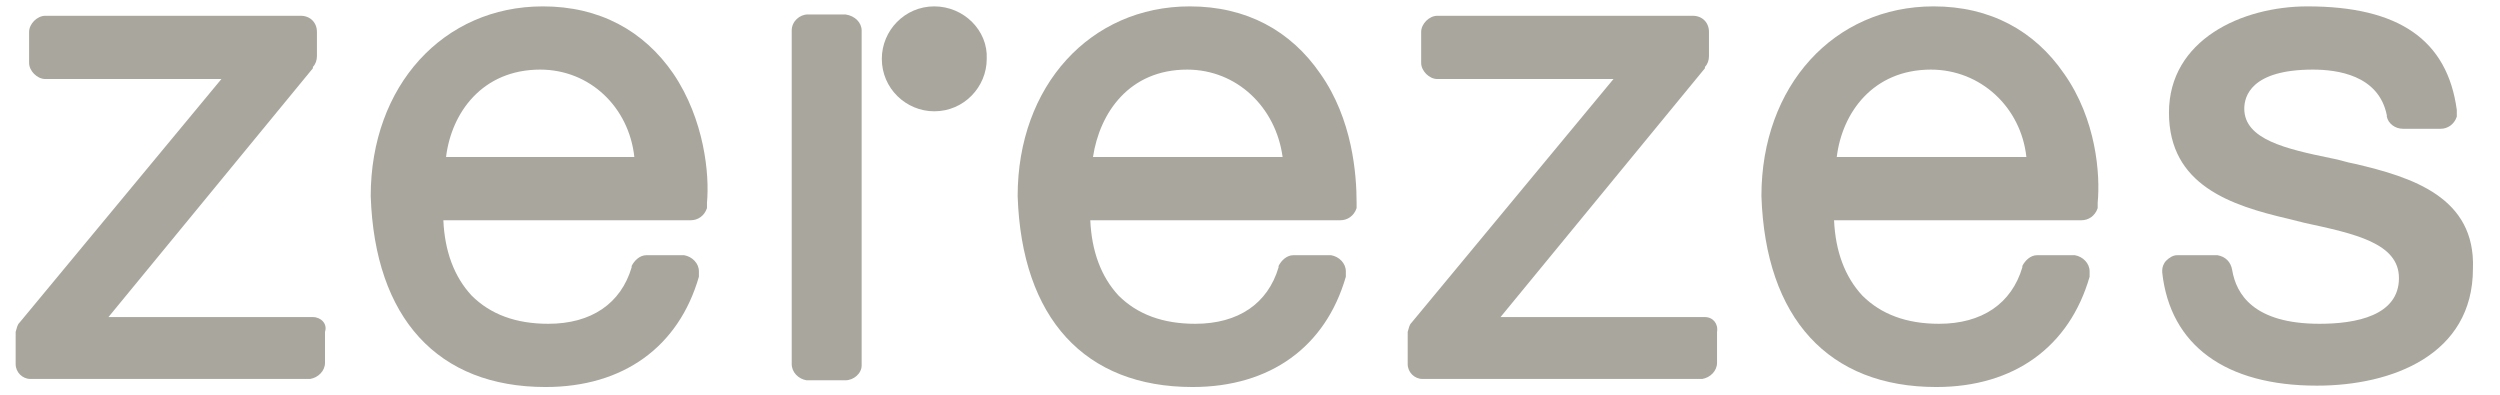 <svg width="114" height="18" viewBox="0 0 114 18" fill="none" xmlns="http://www.w3.org/2000/svg">
<g clip-path="url(#clip0_510_1582)">
<path d="M14.268 14.459H4.945L14.268 3.112V3.051C14.39 2.928 14.452 2.744 14.452 2.56V1.456C14.452 1.027 14.145 0.72 13.716 0.72H2.124C2.124 0.72 2.124 0.72 2.063 0.72C1.695 0.72 1.327 1.088 1.327 1.456V2.806V2.867C1.327 3.235 1.695 3.603 2.063 3.603H10.097L0.898 14.704C0.775 14.826 0.775 14.949 0.714 15.133V16.482V16.605C0.714 16.973 1.02 17.28 1.388 17.28C1.388 17.28 1.388 17.28 1.45 17.28H14.023H14.145C14.513 17.218 14.82 16.912 14.82 16.544V15.133C14.942 14.765 14.636 14.459 14.268 14.459Z" fill="#A9A69D"/>
<path d="M77.745 14.459H68.423L77.745 3.112V3.051C77.868 2.928 77.929 2.744 77.929 2.56V1.456C77.929 1.027 77.623 0.72 77.193 0.72H65.602C65.602 0.72 65.602 0.72 65.54 0.72C65.172 0.72 64.805 1.088 64.805 1.456V2.806V2.867C64.805 3.235 65.172 3.603 65.54 3.603H73.575L64.375 14.704C64.252 14.826 64.252 14.949 64.191 15.133V16.482V16.605C64.191 16.973 64.498 17.28 64.866 17.28C64.866 17.28 64.866 17.28 64.927 17.28H77.5H77.623C77.991 17.218 78.297 16.912 78.297 16.544V15.133C78.359 14.765 78.113 14.459 77.745 14.459Z" fill="#A9A69D"/>
<path d="M28.926 7.16H20.34C20.585 5.136 21.995 3.174 24.633 3.174C26.902 3.174 28.681 4.891 28.926 7.16ZM30.704 3.358C29.355 1.395 27.331 0.291 24.755 0.291C20.217 0.291 16.905 3.91 16.905 8.939C17.089 14.52 19.972 17.648 24.878 17.648C28.435 17.648 30.95 15.808 31.87 12.619V12.557C31.87 12.496 31.87 12.496 31.87 12.435V12.373C31.87 12.005 31.563 11.699 31.195 11.637H29.539H29.478C29.171 11.637 28.926 11.883 28.803 12.128V12.189C28.313 13.845 26.963 14.765 25.001 14.765C23.529 14.765 22.363 14.336 21.505 13.477C20.708 12.619 20.278 11.453 20.217 10.043H31.502C31.808 10.043 32.115 9.859 32.238 9.491V9.429C32.238 9.368 32.238 9.368 32.238 9.307V9.245C32.361 7.957 32.115 5.443 30.704 3.358Z" fill="#A9A69D"/>
<path d="M54.133 3.174C56.402 3.174 58.181 4.891 58.487 7.16H49.84C50.147 5.136 51.496 3.174 54.133 3.174ZM60.205 3.358C58.855 1.395 56.832 0.291 54.256 0.291C49.717 0.291 46.405 3.91 46.405 8.939C46.589 14.52 49.472 17.648 54.378 17.648C57.935 17.648 60.45 15.808 61.37 12.619V12.557C61.37 12.496 61.37 12.496 61.37 12.435V12.373C61.37 12.005 61.063 11.699 60.695 11.637H59.039H58.978C58.672 11.637 58.426 11.883 58.303 12.128V12.189C57.813 13.845 56.464 14.765 54.501 14.765C53.029 14.765 51.864 14.336 51.005 13.477C50.208 12.619 49.779 11.453 49.717 10.043H61.125C61.431 10.043 61.738 9.859 61.861 9.491V9.429C61.861 9.368 61.861 9.368 61.861 9.307V9.245C61.861 7.957 61.677 5.443 60.205 3.358Z" fill="#A9A69D"/>
<path d="M92.403 7.16H83.756C84.001 5.136 85.412 3.174 88.049 3.174C90.318 3.174 92.158 4.891 92.403 7.16ZM94.121 3.358C92.772 1.395 90.748 0.291 88.172 0.291C83.633 0.291 80.321 3.91 80.321 8.939C80.505 14.52 83.388 17.648 88.294 17.648C91.852 17.648 94.366 15.808 95.286 12.619V12.557C95.286 12.496 95.286 12.496 95.286 12.435V12.373C95.286 12.005 94.979 11.699 94.611 11.637H92.956H92.894C92.588 11.637 92.342 11.883 92.219 12.128V12.189C91.729 13.845 90.38 14.765 88.417 14.765C86.945 14.765 85.78 14.336 84.921 13.477C84.124 12.619 83.695 11.453 83.633 10.043H94.918C95.225 10.043 95.531 9.859 95.654 9.491V9.429C95.654 9.368 95.654 9.368 95.654 9.307V9.245C95.777 7.957 95.593 5.443 94.121 3.358Z" fill="#A9A69D"/>
<path d="M107.368 7.467C107 7.405 106.694 7.283 106.326 7.221C104.241 6.792 102.339 6.363 102.339 4.952C102.339 4.4 102.646 3.174 105.467 3.174C106.571 3.174 108.472 3.419 108.84 5.259V5.32C108.902 5.627 109.208 5.872 109.576 5.872H111.294C111.6 5.872 111.907 5.688 112.03 5.32V5.259C112.03 5.197 112.03 5.197 112.03 5.136V5.075V5.014C111.6 1.824 109.392 0.291 105.222 0.291C102.217 0.291 98.905 1.824 98.905 5.136C98.905 8.448 101.726 9.368 104.363 9.981C104.609 10.043 104.854 10.104 105.099 10.165C107.368 10.656 109.392 11.085 109.392 12.68C109.392 14.397 107.43 14.765 105.774 14.765C102.769 14.765 101.971 13.416 101.787 12.312C101.726 11.944 101.481 11.699 101.113 11.637H99.334H99.273C99.089 11.637 98.905 11.76 98.782 11.883C98.659 12.005 98.598 12.189 98.598 12.312V12.373C98.598 12.435 98.598 12.435 98.598 12.435C98.966 15.746 101.481 17.586 105.651 17.586C109.086 17.586 112.766 16.176 112.766 12.251C112.888 9 110.006 8.08 107.368 7.467Z" fill="#A9A69D"/>
<path d="M38.555 0.659H36.838C36.47 0.659 36.102 0.966 36.102 1.395V16.544V16.605C36.102 16.973 36.408 17.28 36.776 17.341H38.555C38.923 17.341 39.291 17.034 39.291 16.666V1.456V1.395C39.291 1.027 38.984 0.72 38.555 0.659Z" fill="#A9A69D"/>
<path d="M42.603 0.291C41.254 0.291 40.211 1.395 40.211 2.683C40.211 4.032 41.315 5.075 42.603 5.075C43.952 5.075 44.995 3.971 44.995 2.683C45.056 1.395 43.952 0.291 42.603 0.291Z" fill="#A9A69D"/>
</g>
<defs>
<clipPath id="clip0_510_1582">
<rect width="113" height="18" fill="white" transform="translate(0.184)"/>
</clipPath>
</defs>
</svg>
